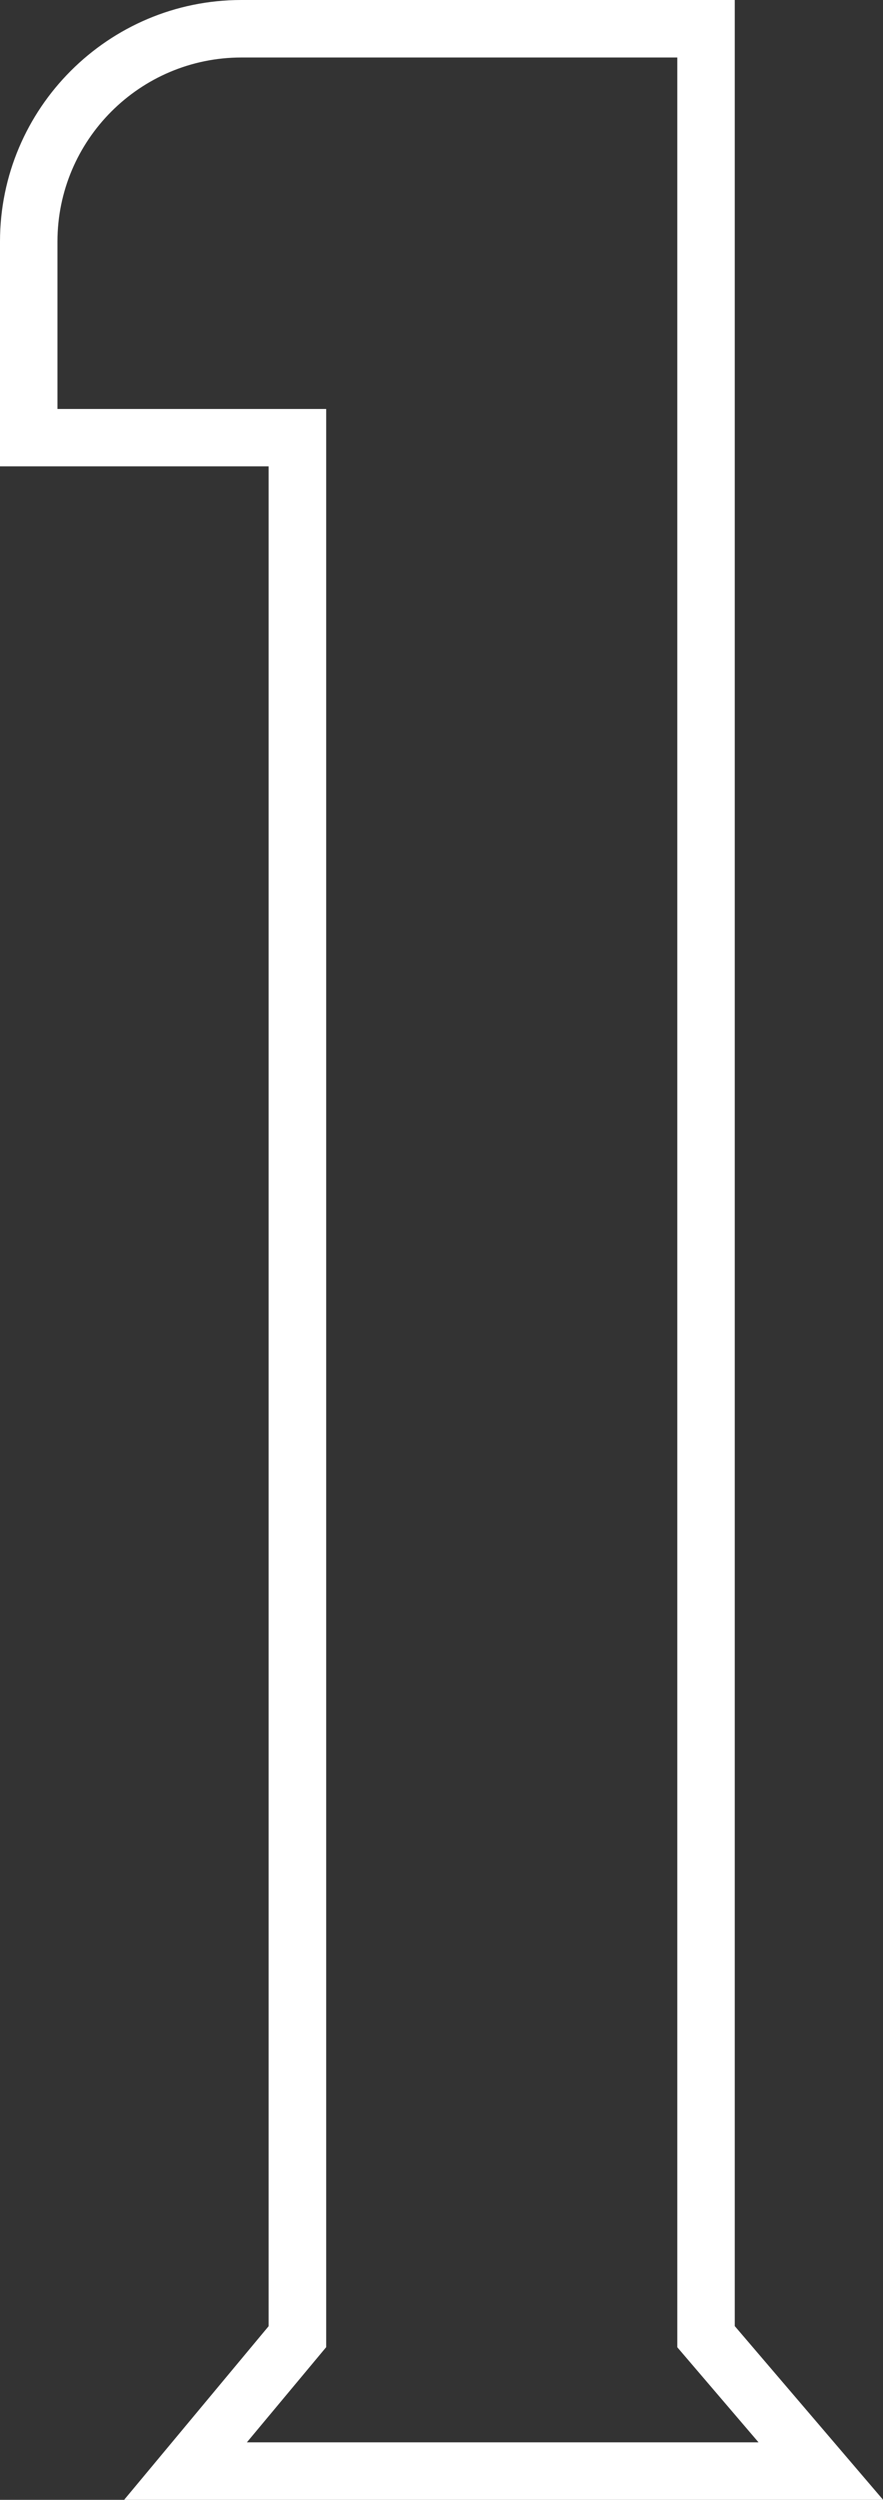 <?xml version="1.0" encoding="UTF-8"?>
<svg id="_レイヤー_2" data-name="レイヤー_2" xmlns="http://www.w3.org/2000/svg" viewBox="0 0 77.61 219.56">
  <rect x="0" y="0" width="77.61" height="219.56" fill="#333333" stroke="none"/>
  <defs>
    <style>
      .cls-1 {
        fill: #fff;
      }
    </style>
  </defs>
  <g id="_レイヤー_1-2" data-name="レイヤー_1">
    <path class="cls-1" d="M77.61,219.56H10.91l12.7-15.25V40.96H0v-19.74C0,9.52,9.52,0,21.22,0h43.36v204.3l13.04,15.26ZM21.69,214.51h44.98l-7.14-8.35V5.05H21.22c-8.92,0-16.17,7.26-16.17,16.17v14.7h23.62v170.23l-6.98,8.37Z"/>
  </g>
</svg>